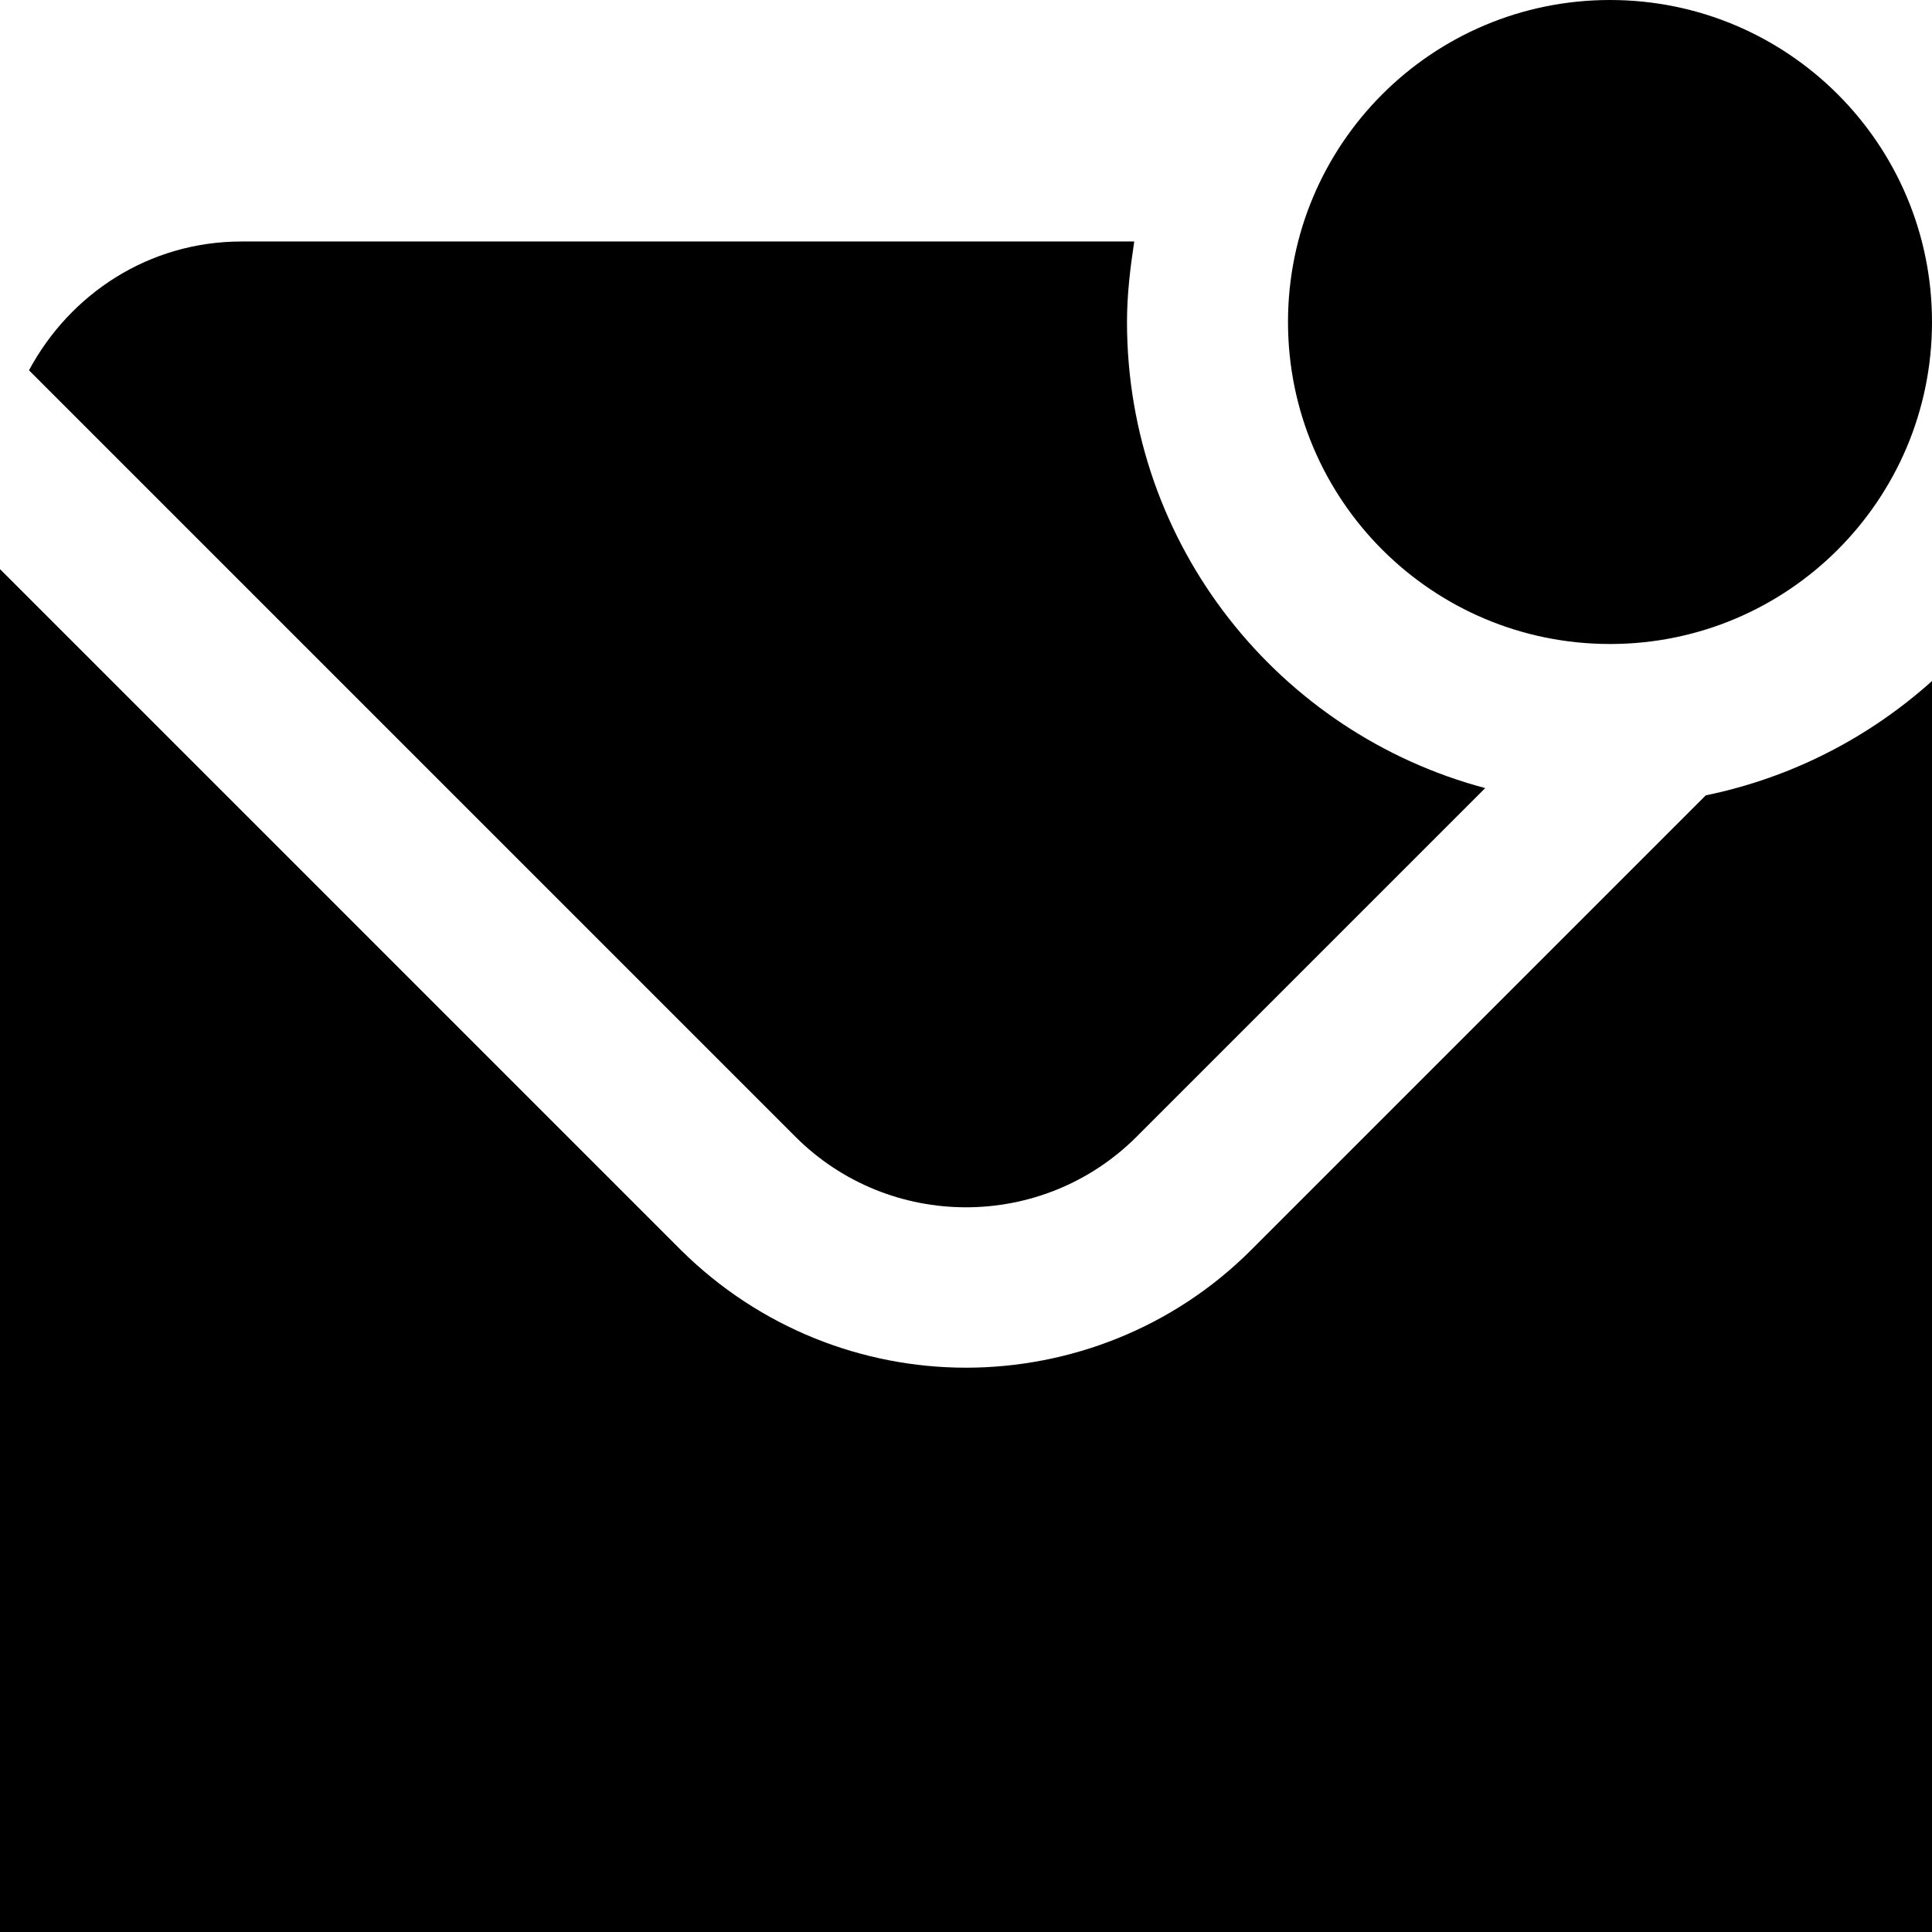 <?xml version="1.0" encoding="UTF-8"?>
<svg xmlns="http://www.w3.org/2000/svg" id="Layer_1" data-name="Layer 1" viewBox="0 0 24 24" width="512" height="512"><path d="M20,8c-2.21,0-4-1.79-4-4S17.79,0,20,0s4,1.79,4,4-1.79,4-4,4Zm-10.12,6.12c1.17,1.17,3.07,1.17,4.24,0l4.33-4.33c-2.56-.68-4.45-3.01-4.45-5.79,0-.34,.04-.67,.09-1H3c-1.15,0-2.13,.65-2.64,1.6L9.88,14.12Zm11.31-4.24l-5.65,5.65c-.97,.97-2.26,1.46-3.54,1.46s-2.56-.49-3.54-1.46L0,7.07V24H24V8.46c-.78,.7-1.74,1.2-2.81,1.42Z"/></svg>
